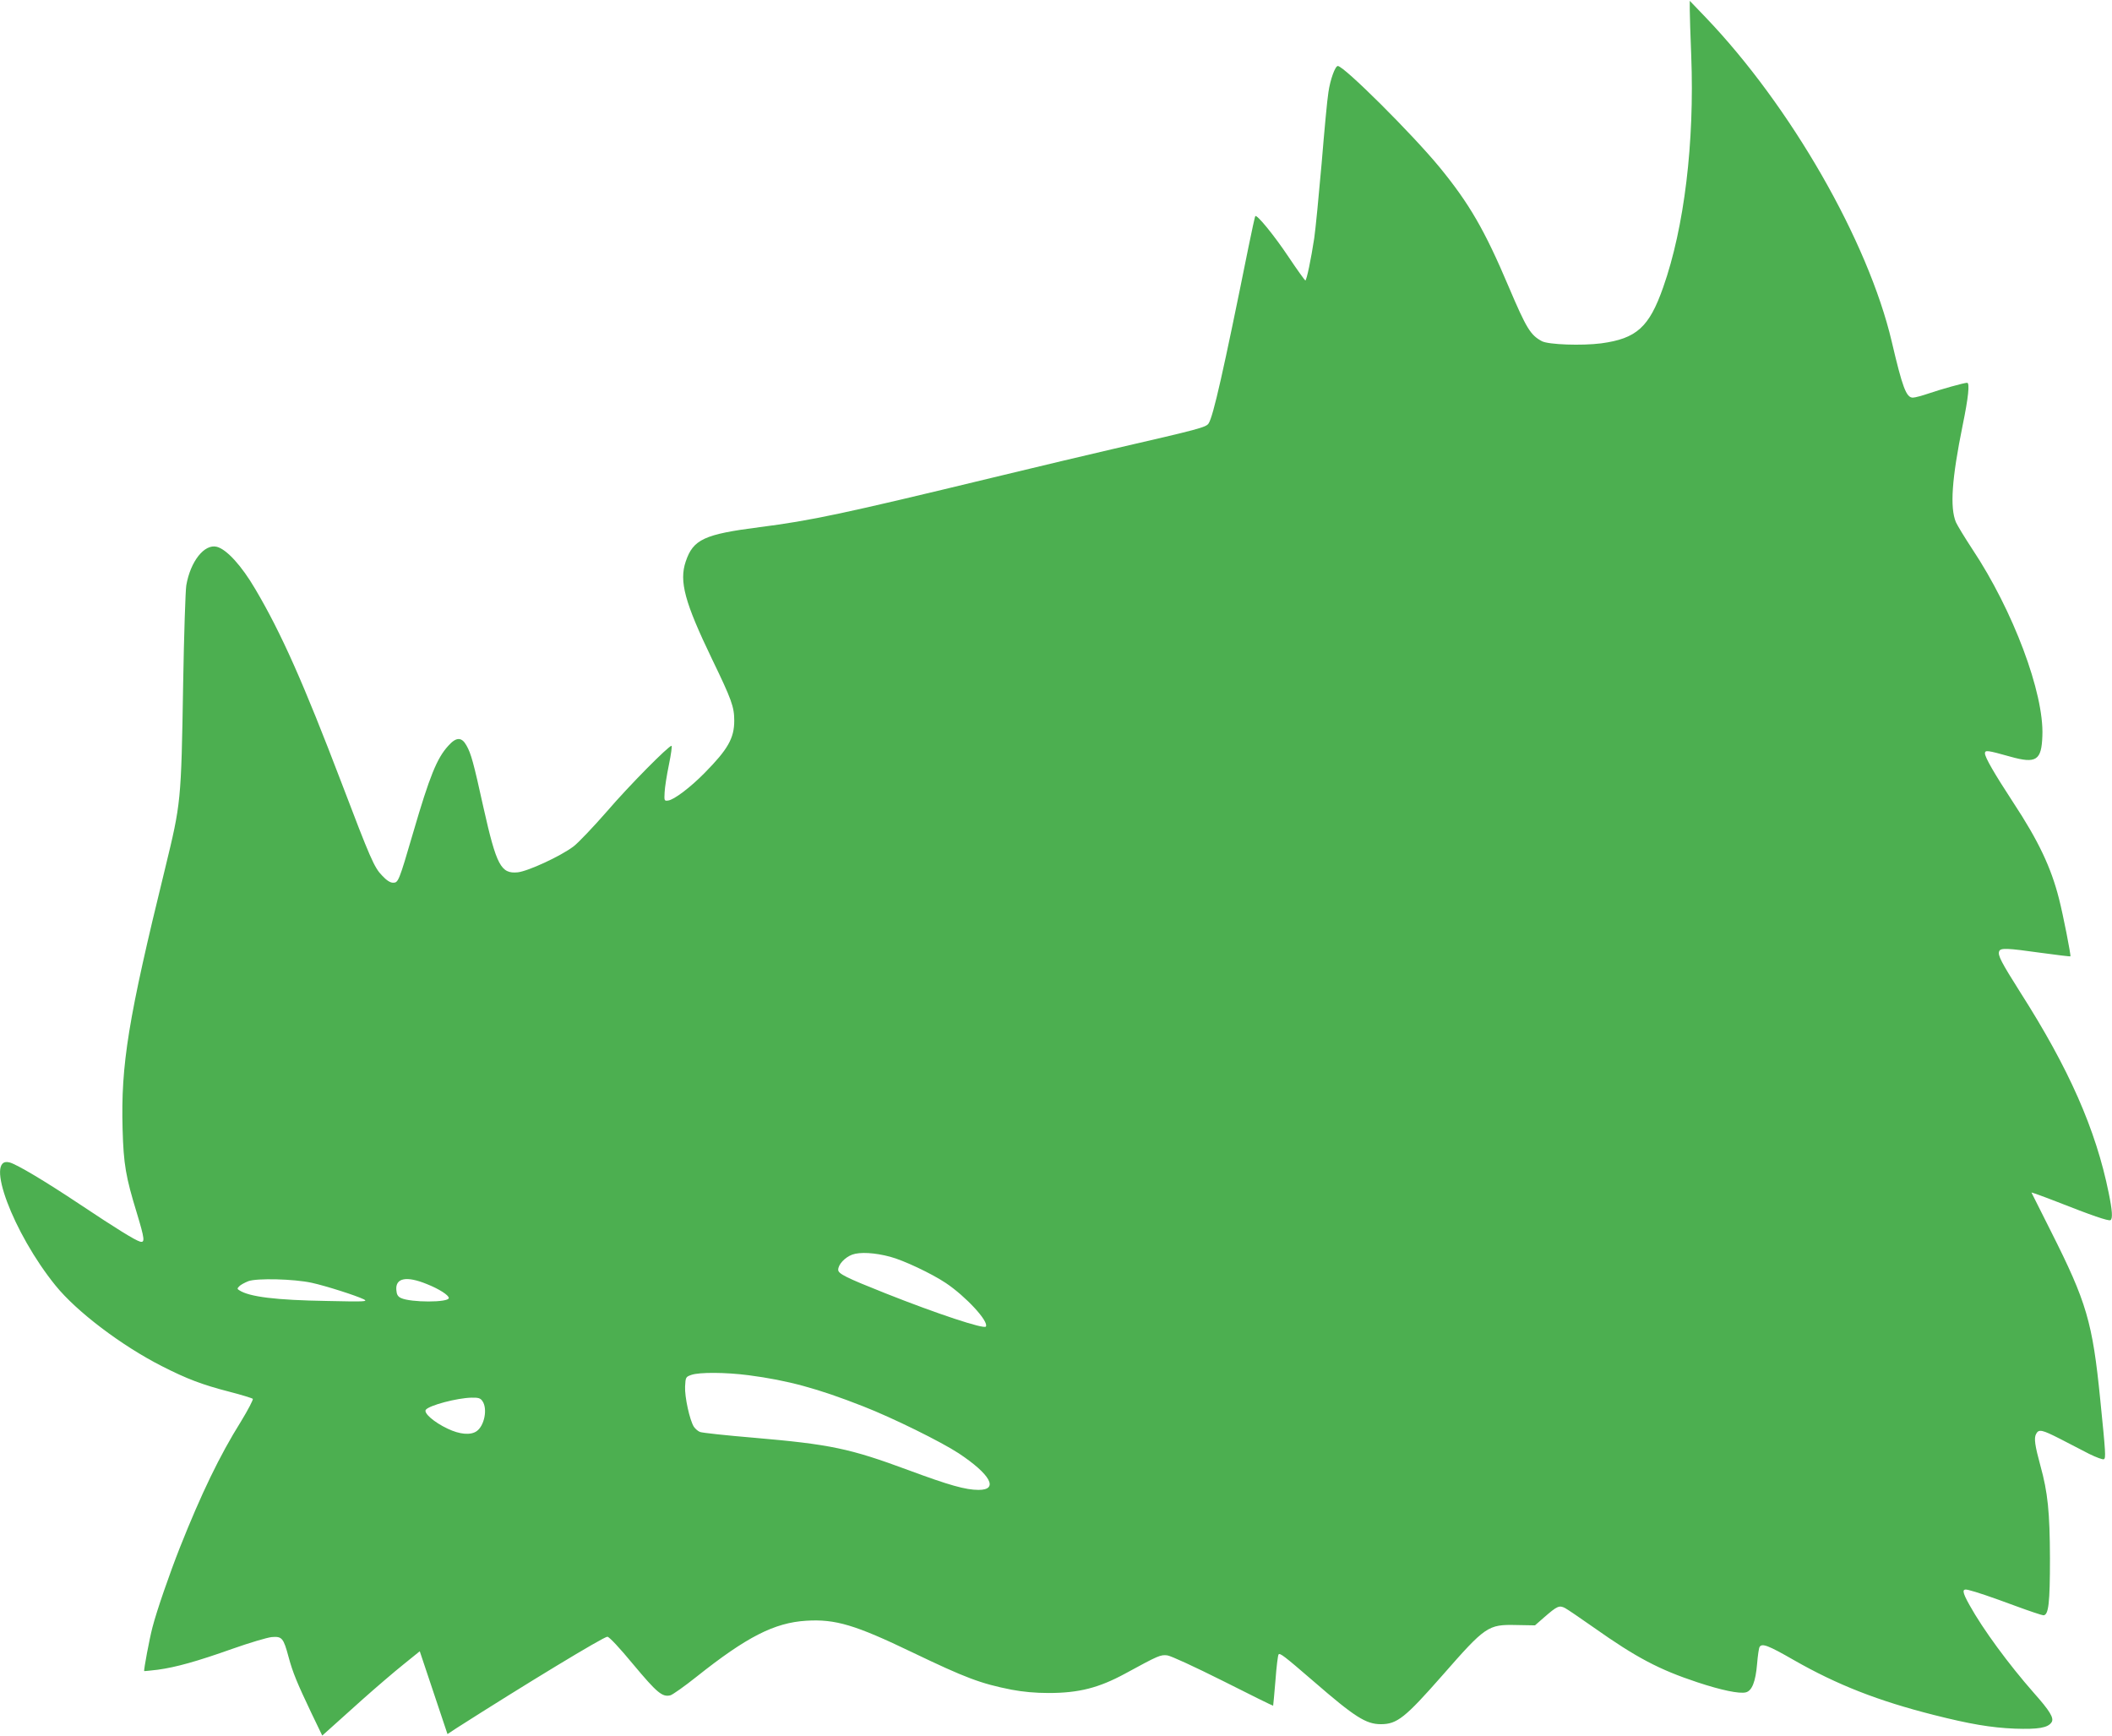 <?xml version="1.0" standalone="no"?>
<!DOCTYPE svg PUBLIC "-//W3C//DTD SVG 20010904//EN"
 "http://www.w3.org/TR/2001/REC-SVG-20010904/DTD/svg10.dtd">
<svg version="1.0" xmlns="http://www.w3.org/2000/svg"
 width="1280pt" height="1052pt" viewBox="0 0 1280 1052"
 preserveAspectRatio="xMidYMid meet">
<g transform="translate(0,1052) scale(0.1,-0.1)"
fill="#4caf50" stroke="none">
<path d="M10241 10460 c0 -30 4 -156 9 -280 20 -524 -42 -1038 -170 -1401 -85
-242 -161 -311 -376 -340 -117 -15 -319 -8 -359 13 -69 37 -93 75 -201 329
-146 345 -239 505 -419 725 -168 204 -580 614 -617 614 -16 0 -46 -82 -57
-159 -7 -41 -25 -235 -41 -430 -17 -195 -37 -400 -45 -455 -19 -125 -46 -256
-54 -256 -3 1 -49 64 -101 142 -88 132 -193 260 -202 248 -3 -3 -21 -88 -42
-190 -152 -754 -213 -1023 -241 -1066 -15 -24 -58 -35 -570 -153 -143 -33
-476 -112 -740 -176 -905 -219 -1098 -260 -1411 -300 -336 -43 -403 -74 -448
-208 -41 -121 -6 -248 159 -591 119 -246 135 -290 135 -374 0 -106 -39 -174
-178 -315 -88 -90 -188 -165 -223 -169 -23 -3 -24 -1 -21 50 1 28 13 104 26
167 13 63 20 115 16 115 -18 0 -257 -241 -390 -396 -84 -96 -175 -192 -204
-214 -78 -59 -275 -150 -338 -157 -102 -10 -129 41 -208 393 -60 272 -75 327
-103 376 -29 52 -62 52 -110 -2 -69 -75 -113 -184 -212 -523 -88 -301 -91
-307 -123 -307 -17 0 -39 14 -66 43 -48 49 -71 102 -246 562 -230 603 -365
908 -523 1175 -83 142 -174 241 -233 256 -75 19 -160 -88 -185 -234 -5 -31
-14 -300 -19 -597 -12 -719 -13 -721 -109 -1117 -225 -917 -269 -1190 -258
-1583 6 -212 19 -287 86 -506 48 -159 51 -183 19 -174 -32 10 -141 77 -363
225 -213 142 -386 245 -428 255 -152 38 22 -429 280 -747 128 -158 400 -364
644 -488 153 -78 246 -113 409 -155 74 -19 138 -39 142 -43 4 -4 -28 -66 -72
-138 -129 -206 -241 -439 -370 -764 -62 -157 -140 -382 -166 -483 -18 -68 -54
-260 -50 -265 2 -1 38 3 82 8 110 15 236 50 453 127 102 36 209 68 238 71 62
5 71 -5 102 -121 25 -93 51 -156 138 -339 l66 -137 47 42 c26 23 114 102 196
176 82 73 194 169 249 213 l99 80 84 -251 84 -251 53 35 c415 265 893 555 916
555 11 0 72 -65 158 -169 143 -171 175 -198 224 -186 14 4 85 54 159 113 303
241 471 327 664 339 177 11 297 -25 644 -192 321 -154 413 -189 601 -226 69
-13 144 -20 224 -20 183 0 304 31 463 117 204 111 215 116 257 111 24 -4 159
-66 339 -156 164 -83 300 -150 302 -149 1 2 7 71 14 153 6 83 15 154 19 158 9
9 30 -6 213 -164 249 -216 317 -259 407 -259 98 0 147 39 372 295 262 299 277
310 448 306 l114 -2 56 49 c78 68 91 74 126 56 15 -8 93 -61 174 -118 259
-183 396 -255 628 -332 145 -48 255 -71 294 -61 37 9 59 65 68 172 4 50 11 97
15 103 15 24 52 10 207 -79 264 -151 513 -248 849 -333 217 -55 346 -77 490
-83 144 -5 202 5 224 39 16 25 -11 69 -108 178 -153 174 -308 385 -389 531
-46 82 -48 102 -9 93 49 -12 135 -41 289 -98 84 -31 159 -56 167 -56 32 0 40
76 40 345 -1 281 -13 400 -58 562 -33 121 -40 167 -26 192 16 31 36 26 146
-30 54 -28 134 -69 176 -91 43 -21 83 -36 89 -32 12 7 11 34 -22 359 -47 473
-83 593 -298 1020 -64 127 -117 233 -119 237 -2 3 68 -22 155 -56 208 -82 312
-118 324 -111 14 9 11 58 -11 165 -78 385 -241 754 -536 1216 -115 182 -137
224 -128 248 8 22 47 20 254 -9 96 -13 176 -23 178 -21 4 5 -44 251 -69 348
-48 190 -124 351 -278 585 -115 176 -171 273 -171 297 0 21 15 19 154 -20 157
-44 189 -23 194 126 11 259 -178 761 -424 1131 -46 70 -91 144 -100 164 -37
90 -25 263 41 588 34 165 44 257 27 257 -19 0 -161 -40 -231 -64 -41 -14 -85
-26 -98 -26 -40 0 -63 62 -128 340 -143 608 -612 1426 -1128 1965 l-96 100 0
-55z m-4846 -7557 c80 -21 250 -101 337 -159 121 -81 262 -233 243 -264 -11
-17 -295 77 -610 202 -239 95 -285 118 -285 142 0 32 40 75 85 92 47 17 137
12 230 -13z m-3505 -158 c83 -18 268 -77 315 -100 27 -14 5 -15 -220 -10 -313
5 -474 25 -535 65 -13 8 -13 11 0 24 8 9 33 22 55 31 51 19 276 14 385 -10z
m698 -8 c73 -29 132 -67 132 -84 0 -28 -231 -28 -290 0 -19 9 -26 21 -28 49
-6 73 62 86 186 35z m1949 -552 c237 -31 418 -80 693 -188 182 -71 473 -215
580 -285 193 -128 245 -222 121 -222 -79 0 -178 28 -426 120 -354 131 -471
156 -935 196 -168 14 -315 30 -327 35 -12 4 -29 19 -38 32 -25 40 -56 180 -53
244 3 56 4 58 38 70 49 17 208 16 347 -2z m-1613 -157 c32 -46 12 -149 -35
-182 -37 -26 -103 -20 -176 15 -83 39 -148 96 -132 115 22 27 189 71 276 73
43 1 55 -3 67 -21z"/>
</g>
</svg>
